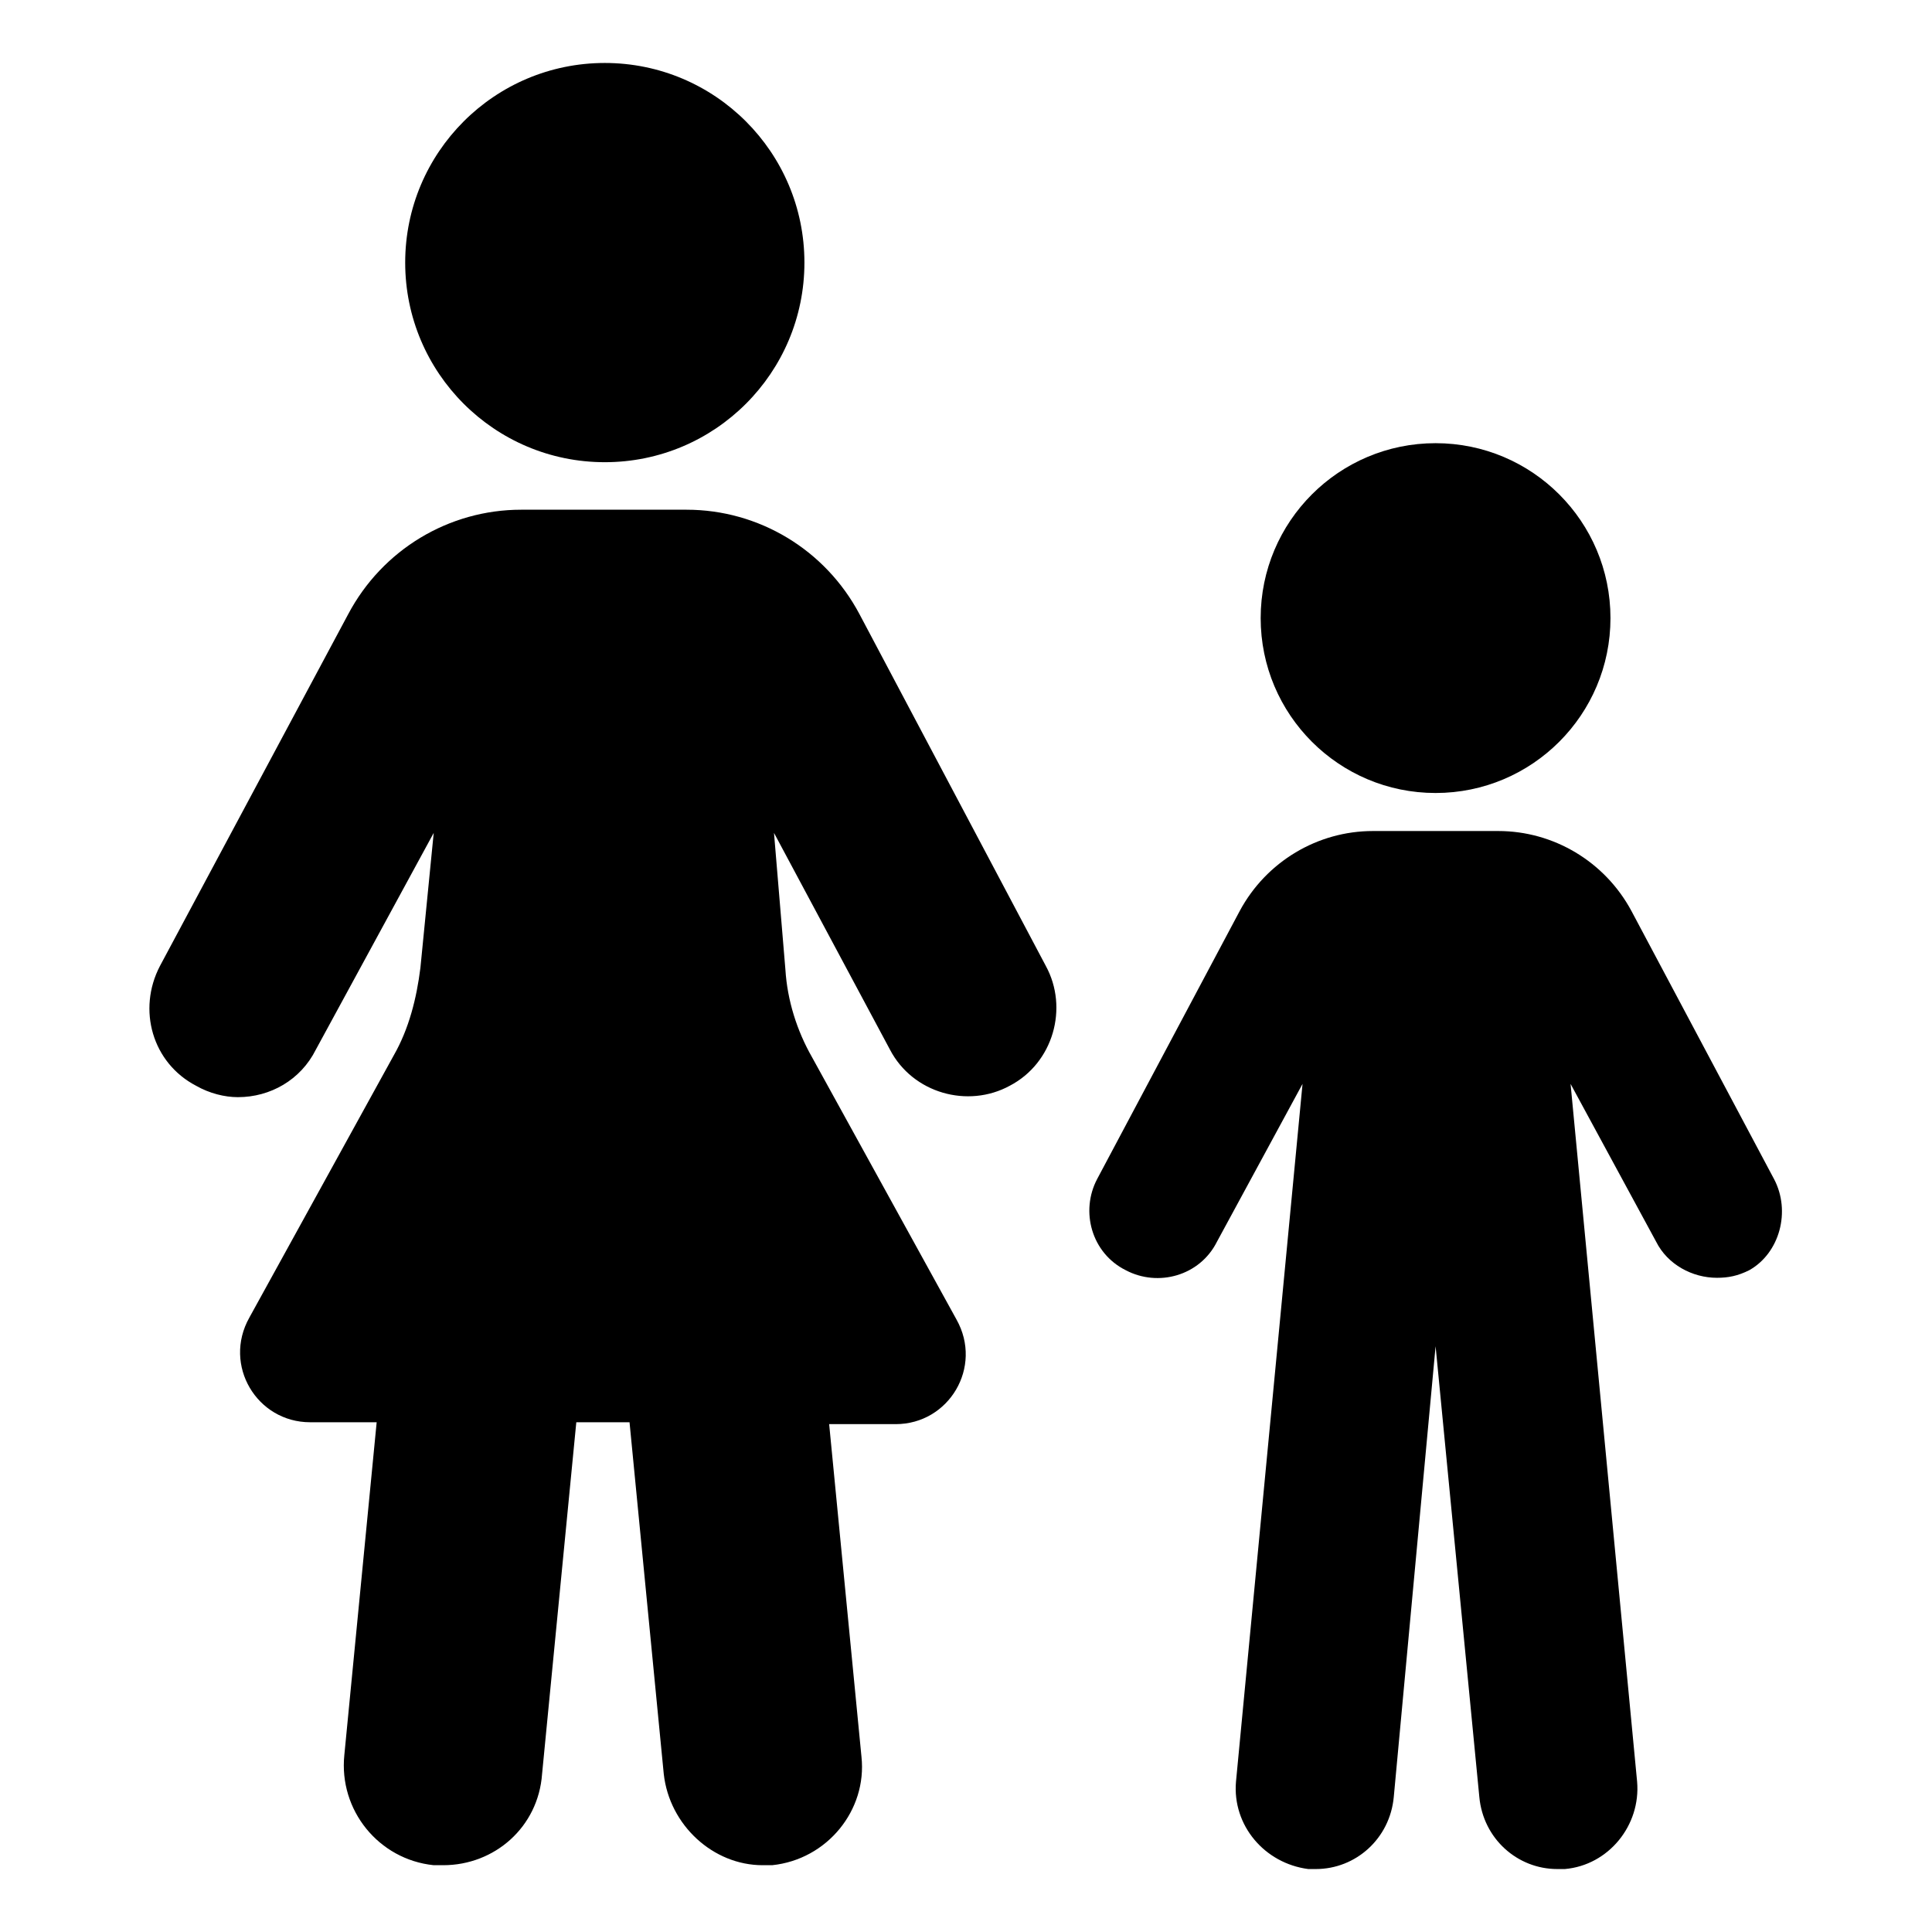 <?xml version="1.0" encoding="UTF-8"?>
<!-- Uploaded to: SVG Repo, www.svgrepo.com, Generator: SVG Repo Mixer Tools -->
<svg fill="#000000" width="800px" height="800px" version="1.1" viewBox="144 144 512 512" xmlns="http://www.w3.org/2000/svg">
 <g>
  <path d="m357.18 213.59c0 29.215-23.684 52.898-52.902 52.898-29.215 0-52.898-23.684-52.898-52.898s23.684-52.902 52.898-52.902c29.219 0 52.902 23.688 52.902 52.902"/>
  <path d="m371.79 306.79c-9.07-17.129-26.703-27.711-45.848-27.711h-43.832c-19.145 0-36.777 10.578-45.848 27.711l-49.875 93.207c-6.047 11.586-2.016 25.695 9.574 31.738 3.527 2.016 7.559 3.023 11.082 3.023 8.566 0 16.625-4.535 20.656-12.594l31.238-57.438-3.527 35.77c-1.008 8.062-3.023 16.121-7.055 23.176l-38.289 69.527c-7.055 12.594 2.016 27.711 16.121 27.711h17.633l-8.566 88.168c-1.508 14.609 9.07 27.707 23.684 29.219h2.519c13.602 0 25.191-10.078 26.199-24.184l9.07-93.203h14.105l9.07 93.203c1.512 13.602 13.098 24.184 26.199 24.184h2.519c14.609-1.512 25.191-14.609 23.68-28.719l-8.566-88.168h17.633c14.105 0 23.176-15.113 16.121-27.711l-38.289-69.527c-4.031-7.055-6.551-15.113-7.055-23.176l-3.027-36.27 30.734 57.438c6.047 11.586 20.656 15.617 31.738 9.574 11.586-6.047 15.617-20.656 9.574-31.738z"/>
  <path d="m570.79 307.8c0 25.598-20.75 46.352-46.348 46.352-25.602 0-46.352-20.754-46.352-46.352 0-25.598 20.75-46.352 46.352-46.352 25.598 0 46.348 20.754 46.348 46.352"/>
  <path d="m614.12 456.43-37.785-71.039c-7.055-13.098-20.656-21.16-35.266-21.16h-33.25c-14.609 0-28.215 8.062-35.266 21.16l-37.785 71.039c-4.535 8.566-1.512 19.648 7.559 24.184 8.566 4.535 19.648 1.512 24.184-7.559l22.672-41.816-17.633 184.9c-1.008 11.586 7.559 21.664 19.145 23.176h2.016c10.578 0 19.648-8.062 20.656-19.145l11.078-119.4 11.586 119.4c1.008 11.082 10.078 19.145 20.656 19.145h2.016c11.586-1.008 20.152-11.586 19.145-23.176l-17.633-184.9 22.672 41.816c3.023 6.047 9.574 9.574 16.121 9.574 3.023 0 5.543-0.504 8.566-2.016 8.059-4.535 11.082-15.621 6.547-24.184z"/>
 </g>
</svg>